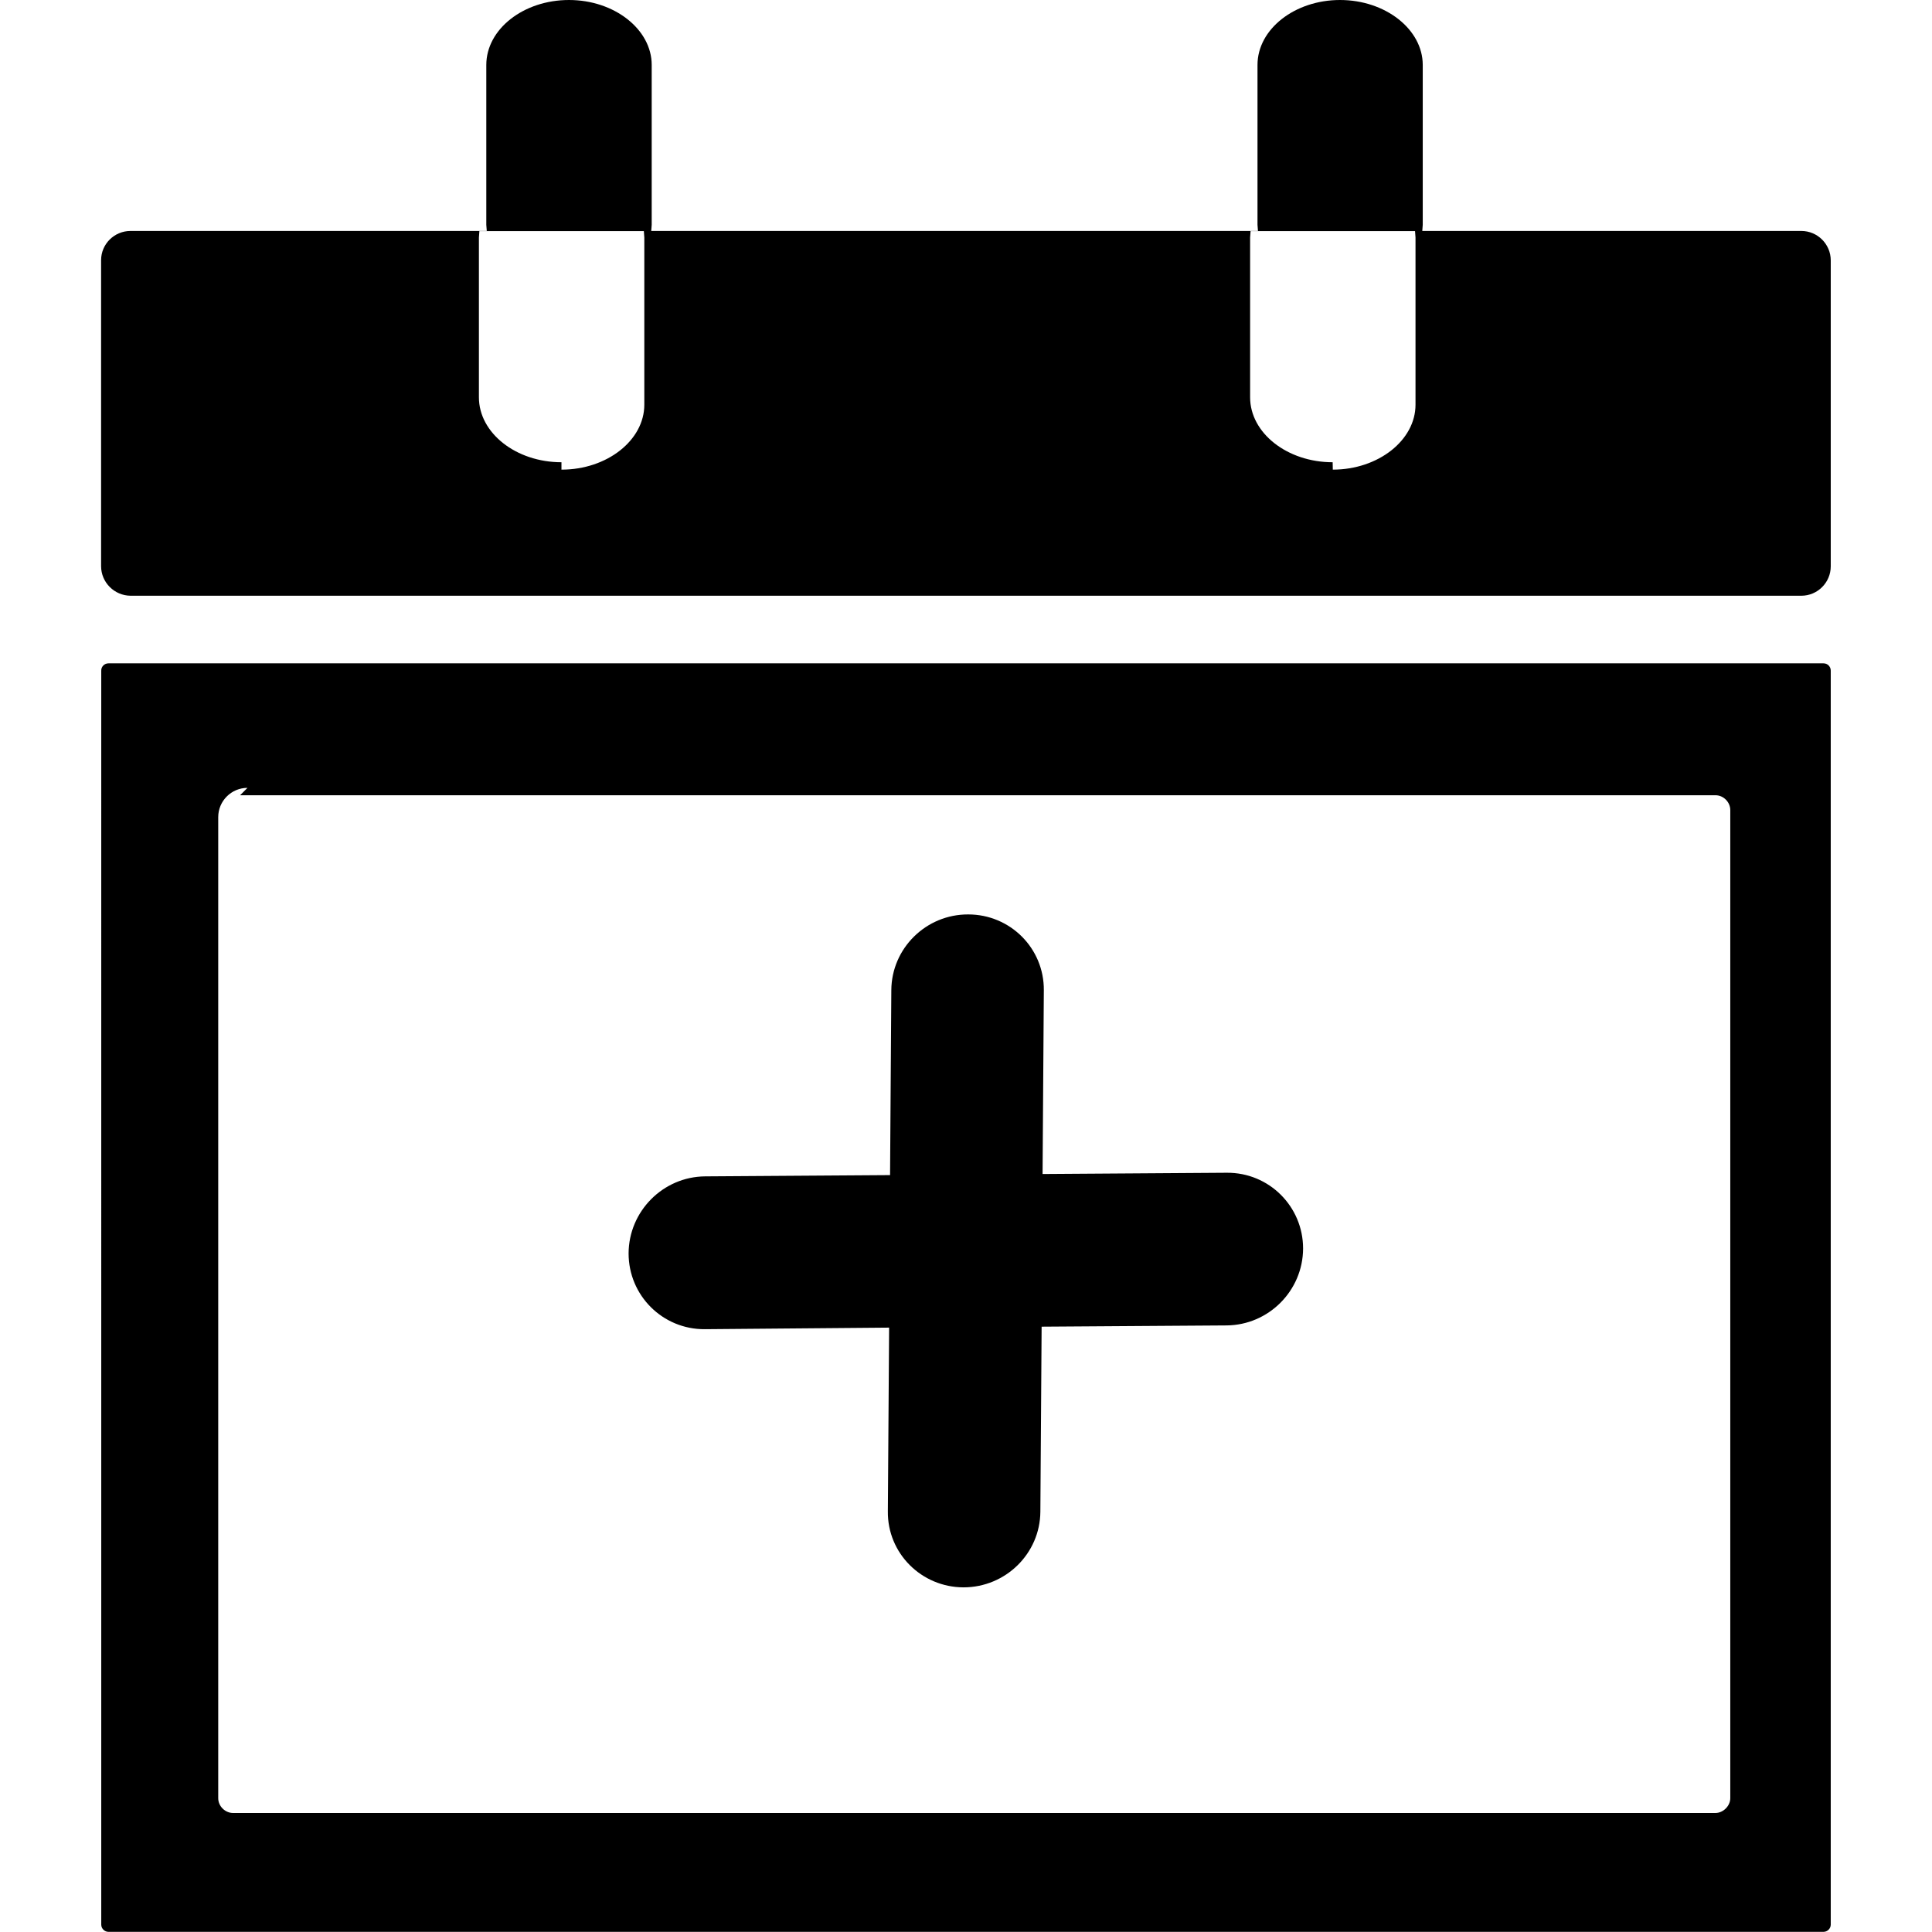 <?xml version="1.0" encoding="utf-8"?>


<svg fill="#000000" width="800px" height="800px" viewBox="-6.43 0 122.88 122.88" version="1.1" id="Layer_1" xmlns="http://www.w3.org/2000/svg" xmlns:xlink="http://www.w3.org/1999/xlink"  style="enable-background:new 0 0 110.01 122.88" xml:space="preserve">

<style type="text/css">.st0{fill-rule:evenodd;clip-rule:evenodd;}</style>

<g>

<path class="st0" d="M1.87,14.69h22.66L24.5,14.3V4.13C24.5,1.86,26.86,0,29.76,0c2.89,0,5.26,1.87,5.26,4.13V14.3l-0.03,0.39 h38.59l-0.03-0.39V4.13C73.55,1.86,75.91,0,78.8,0c2.89,0,5.26,1.87,5.26,4.13V14.3l-0.03,0.39h24.11c1.03,0,1.87,0.84,1.87,1.87 v19.46c0,1.03-0.84,1.87-1.87,1.87H1.87C0.84,37.88,0,37.04,0,36.01V16.55C0,15.52,0.84,14.69,1.87,14.69L1.87,14.69z M71.6,74.59 c2.68-0.02,4.85,2.14,4.85,4.82c-0.01,2.68-2.19,4.87-4.87,4.89l-11.76,0.08l-0.08,11.77c-0.02,2.66-2.21,4.81-4.89,4.81 c-2.68-0.01-4.84-2.17-4.81-4.83l0.08-11.69L38.4,84.54c-2.68,0.02-4.85-2.14-4.85-4.82c0.01-2.68,2.19-4.88,4.87-4.9l11.76-0.08 l0.08-11.77c0.02-2.66,2.21-4.82,4.89-4.81c2.68,0,4.83,2.16,4.81,4.82l-0.08,11.69L71.6,74.59L71.6,74.59L71.6,74.59z M0.47,42.19 h109.08c0.26,0,0.46,0.21,0.46,0.46l0,0v79.76c0,0.25-0.21,0.46-0.46,0.46l-109.08,0c-0.25,0-0.46-0.21-0.46-0.46V42.66 C0,42.4,0.21,42.19,0.47,42.19L0.47,42.19L0.47,42.19z M8.84,50.58h93.84c0.52,0,0.94,0.45,0.94,0.94v62.85 c0,0.49-0.45,0.94-0.94,0.94H8.39c-0.49,0-0.94-0.42-0.94-0.94v-62.4c0-1.03,0.84-1.86,1.86-1.86L8.84,50.58L8.84,50.58z M78.34,29.87c2.89,0,5.26-1.87,5.26-4.13V15.11l-0.03-0.41H73.11l-0.03,0.41v10.16c0,2.27,2.36,4.13,5.25,4.13L78.34,29.87 L78.34,29.87z M29.29,29.87c2.89,0,5.26-1.87,5.26-4.13V15.11l-0.03-0.41H24.06l-0.03,0.41v10.16c0,2.27,2.36,4.13,5.25,4.13V29.87 L29.29,29.87z"/>

</g>

</svg>
